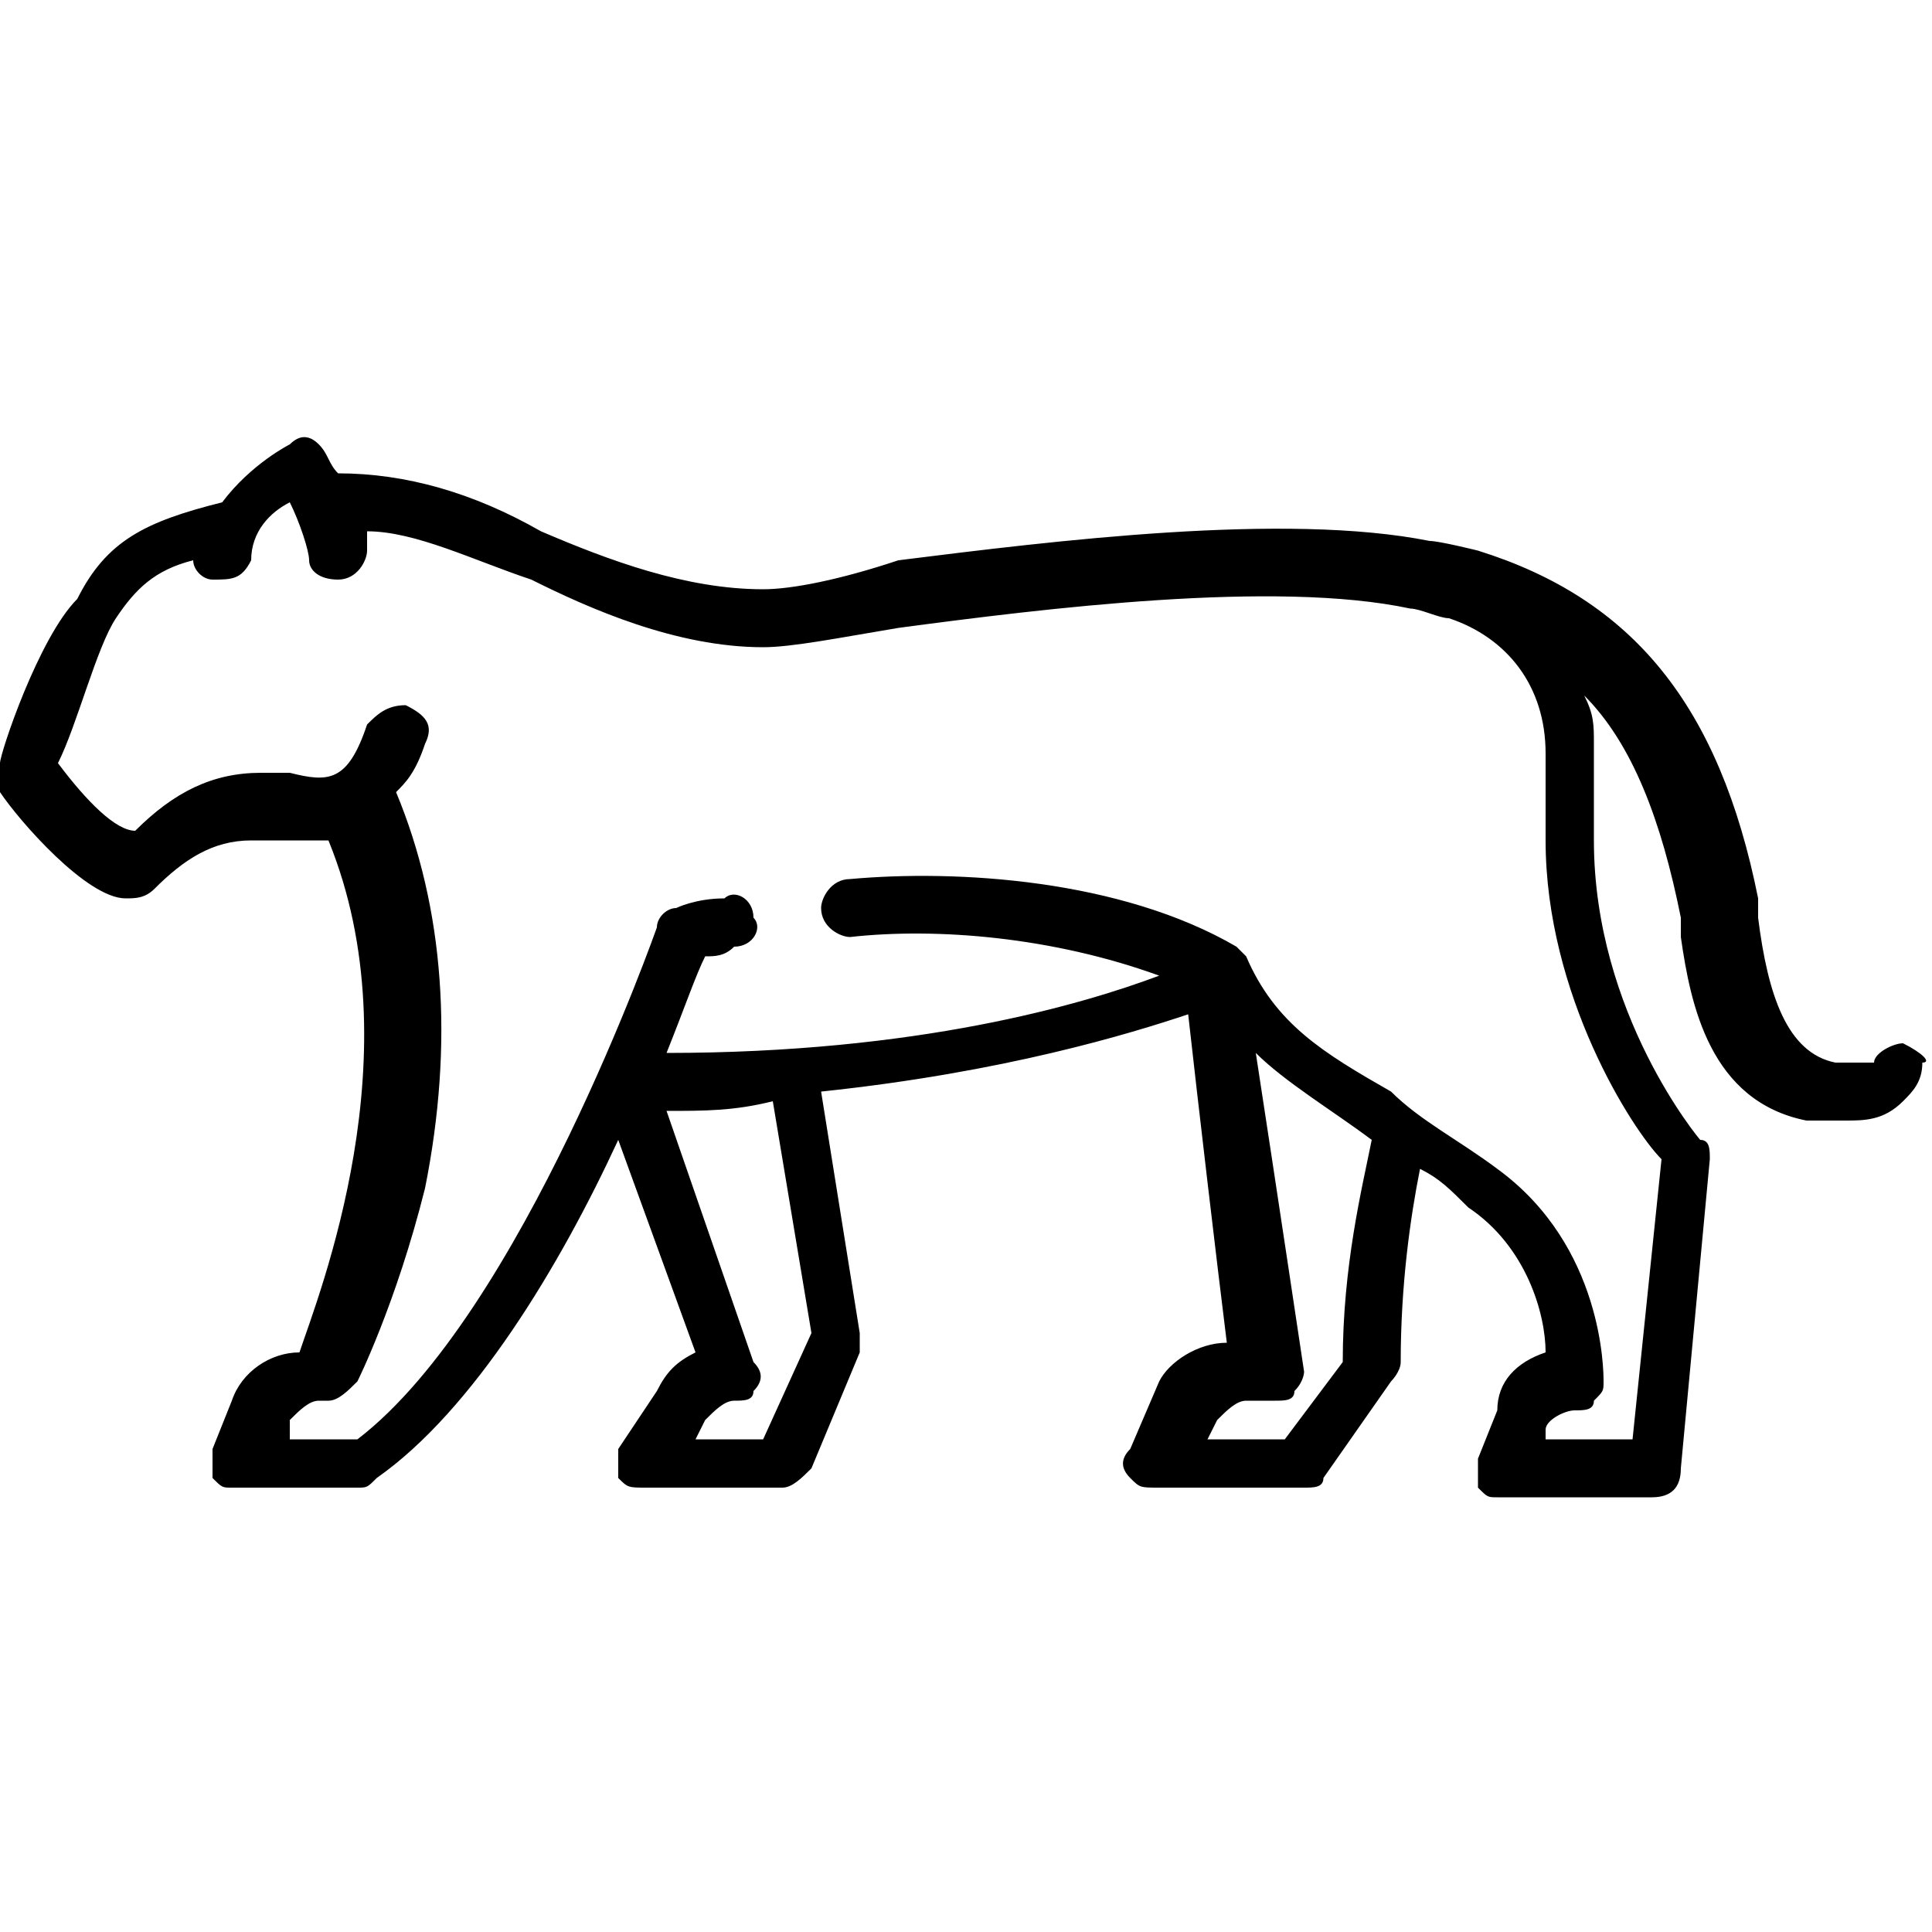 <?xml version="1.0" encoding="utf-8"?>
<!-- Generator: Adobe Illustrator 28.0.0, SVG Export Plug-In . SVG Version: 6.00 Build 0)  -->
<svg version="1.1" id="Ebene_1" xmlns="http://www.w3.org/2000/svg" xmlns:xlink="http://www.w3.org/1999/xlink" x="0px" y="0px"
	 viewBox="0 0 20 20" style="enable-background:new 0 0 20 20;" xml:space="preserve">
<style type="text/css">
	.st0{clip-path:url(#SVGID_00000047047862774240742870000001091390527348975534_);}
</style>
<g>
	<defs>
		<rect id="SVGID_1_" width="20" height="20"/>
	</defs>
	<clipPath id="SVGID_00000089565910915842001460000005683109832701609347_">
		<use xlink:href="#SVGID_1_"  style="overflow:visible;"/>
	</clipPath>
	<g style="clip-path:url(#SVGID_00000089565910915842001460000005683109832701609347_);">
		<path d="M19.7,10.8c-0.1,0-0.3,0.1-0.3,0.2c-0.1,0-0.3,0-0.4,0c-0.5-0.1-0.7-0.7-0.8-1.5c0-0.1,0-0.1,0-0.2
			c-0.4-2-1.3-3.1-2.9-3.6c0,0-0.4-0.1-0.5-0.1c-1.5-0.3-3.9,0-5.5,0.2C8.7,6,8.2,6.1,7.9,6.1c-0.8,0-1.6-0.3-2.3-0.6
			C4.9,5.1,4.2,4.9,3.5,4.9C3.4,4.8,3.4,4.7,3.3,4.6C3.2,4.5,3.1,4.5,3,4.6c0,0-0.4,0.2-0.7,0.6c-0.8,0.2-1.2,0.4-1.5,1
			C0.4,6.6,0,7.8,0,7.9c0,0.1,0,0.2,0,0.3c0.2,0.3,0.9,1.1,1.3,1.1c0,0,0,0,0,0c0.1,0,0.2,0,0.3-0.1c0.3-0.3,0.6-0.5,1-0.5
			c0.1,0,0.2,0,0.2,0c0.2,0,0.4,0,0.6,0c0.9,2.2-0.1,4.7-0.3,5.3c-0.3,0-0.6,0.2-0.7,0.5L2.2,15c0,0.1,0,0.2,0,0.3
			c0.1,0.1,0.1,0.1,0.2,0.1h1.3c0.1,0,0.1,0,0.2-0.1c1-0.7,1.9-2.2,2.5-3.5L7.2,14c-0.2,0.1-0.3,0.2-0.4,0.4L6.4,15
			c0,0.1,0,0.2,0,0.3c0.1,0.1,0.1,0.1,0.3,0.1h1.4c0.1,0,0.2-0.1,0.3-0.2L8.9,14c0,0,0-0.1,0-0.2l-0.4-2.5c1.9-0.2,3.2-0.6,3.8-0.8
			c0.1,0.9,0.3,2.6,0.4,3.4c-0.3,0-0.6,0.2-0.7,0.4L11.7,15c-0.1,0.1-0.1,0.2,0,0.3c0.1,0.1,0.1,0.1,0.3,0.1h1.5
			c0.1,0,0.2,0,0.2-0.1l0.7-1c0,0,0.1-0.1,0.1-0.2c0-0.8,0.1-1.5,0.2-2c0.2,0.1,0.3,0.2,0.5,0.4c0.6,0.4,0.8,1.1,0.8,1.5
			c-0.3,0.1-0.5,0.3-0.5,0.6l-0.2,0.5c0,0.1,0,0.2,0,0.3c0.1,0.1,0.1,0.1,0.2,0.1h1.6c0.2,0,0.3-0.1,0.3-0.3l0.3-3.2
			c0-0.1,0-0.2-0.1-0.2c0,0-1.1-1.3-1.1-3.1V7.7c0-0.2,0-0.3-0.1-0.5c0.5,0.5,0.8,1.3,1,2.3c0,0.1,0,0.1,0,0.2
			c0.1,0.7,0.3,1.7,1.3,1.9c0.1,0,0.2,0,0.4,0c0.2,0,0.4,0,0.6-0.2c0.1-0.1,0.2-0.2,0.2-0.4C20,11,19.9,10.9,19.7,10.8z M7.9,14.9
			H7.2l0.1-0.2c0.1-0.1,0.2-0.2,0.3-0.2c0.1,0,0.2,0,0.2-0.1c0.1-0.1,0.1-0.2,0-0.3l-0.9-2.6c0.4,0,0.7,0,1.1-0.1l0.4,2.4L7.9,14.9z
			 M13.9,14.1l-0.6,0.8h-0.8l0.1-0.2c0.1-0.1,0.2-0.2,0.3-0.2h0.3c0.1,0,0.2,0,0.2-0.1c0.1-0.1,0.1-0.2,0.1-0.2c0,0-0.3-2-0.5-3.3
			c0.3,0.3,0.8,0.6,1.2,0.9c0,0,0,0,0,0C14.1,12.3,13.9,13.1,13.9,14.1z M17.2,12l-0.3,2.9H16l0-0.1c0-0.1,0.2-0.2,0.3-0.2
			c0.1,0,0.2,0,0.2-0.1c0.1-0.1,0.1-0.1,0.1-0.2c0-0.1,0-1.4-1.1-2.2c-0.4-0.3-0.8-0.5-1.1-0.8c-0.7-0.4-1.2-0.7-1.5-1.4
			c0,0,0,0,0,0c0,0-0.1-0.1-0.1-0.1C11.6,9.1,9.9,9,8.8,9.1c-0.2,0-0.3,0.2-0.3,0.3c0,0.2,0.2,0.3,0.3,0.3c0.9-0.1,2.1,0,3.2,0.4
			c-0.8,0.3-2.5,0.8-5.1,0.8c0.2-0.5,0.3-0.8,0.4-1c0.1,0,0.2,0,0.3-0.1c0.2,0,0.3-0.2,0.2-0.3c0-0.2-0.2-0.3-0.3-0.2
			C7.2,9.3,7,9.4,7,9.4c-0.1,0-0.2,0.1-0.2,0.2c0,0-1.4,4-3.1,5.3H3L3,14.7c0.1-0.1,0.2-0.2,0.3-0.2h0.1c0.1,0,0.2-0.1,0.3-0.2
			c0,0,0.4-0.8,0.7-2c0.3-1.5,0.2-2.9-0.3-4.1C4.2,8.1,4.3,8,4.4,7.7c0.1-0.2,0-0.3-0.2-0.4C4,7.3,3.9,7.4,3.8,7.5
			C3.6,8.1,3.4,8.1,3,8C2.9,8,2.8,8,2.7,8C2.2,8,1.8,8.2,1.4,8.6C1.2,8.6,0.9,8.3,0.6,7.9C0.8,7.5,1,6.7,1.2,6.4
			C1.4,6.1,1.6,5.9,2,5.8c0,0.1,0.1,0.2,0.2,0.2c0.2,0,0.3,0,0.4-0.2C2.6,5.5,2.8,5.3,3,5.2c0.1,0.2,0.2,0.5,0.2,0.6
			C3.2,5.9,3.3,6,3.5,6c0,0,0,0,0,0c0.2,0,0.3-0.2,0.3-0.3c0,0,0-0.1,0-0.2c0.5,0,1.1,0.3,1.7,0.5C6.1,6.3,7,6.7,7.9,6.7
			c0.3,0,0.8-0.1,1.4-0.2c1.5-0.2,3.9-0.5,5.3-0.2c0.1,0,0.3,0.1,0.4,0.1c0.6,0.2,1,0.7,1,1.4v0.9C16,10.3,16.9,11.7,17.2,12z"/>
	</g>
</g>
</svg>
